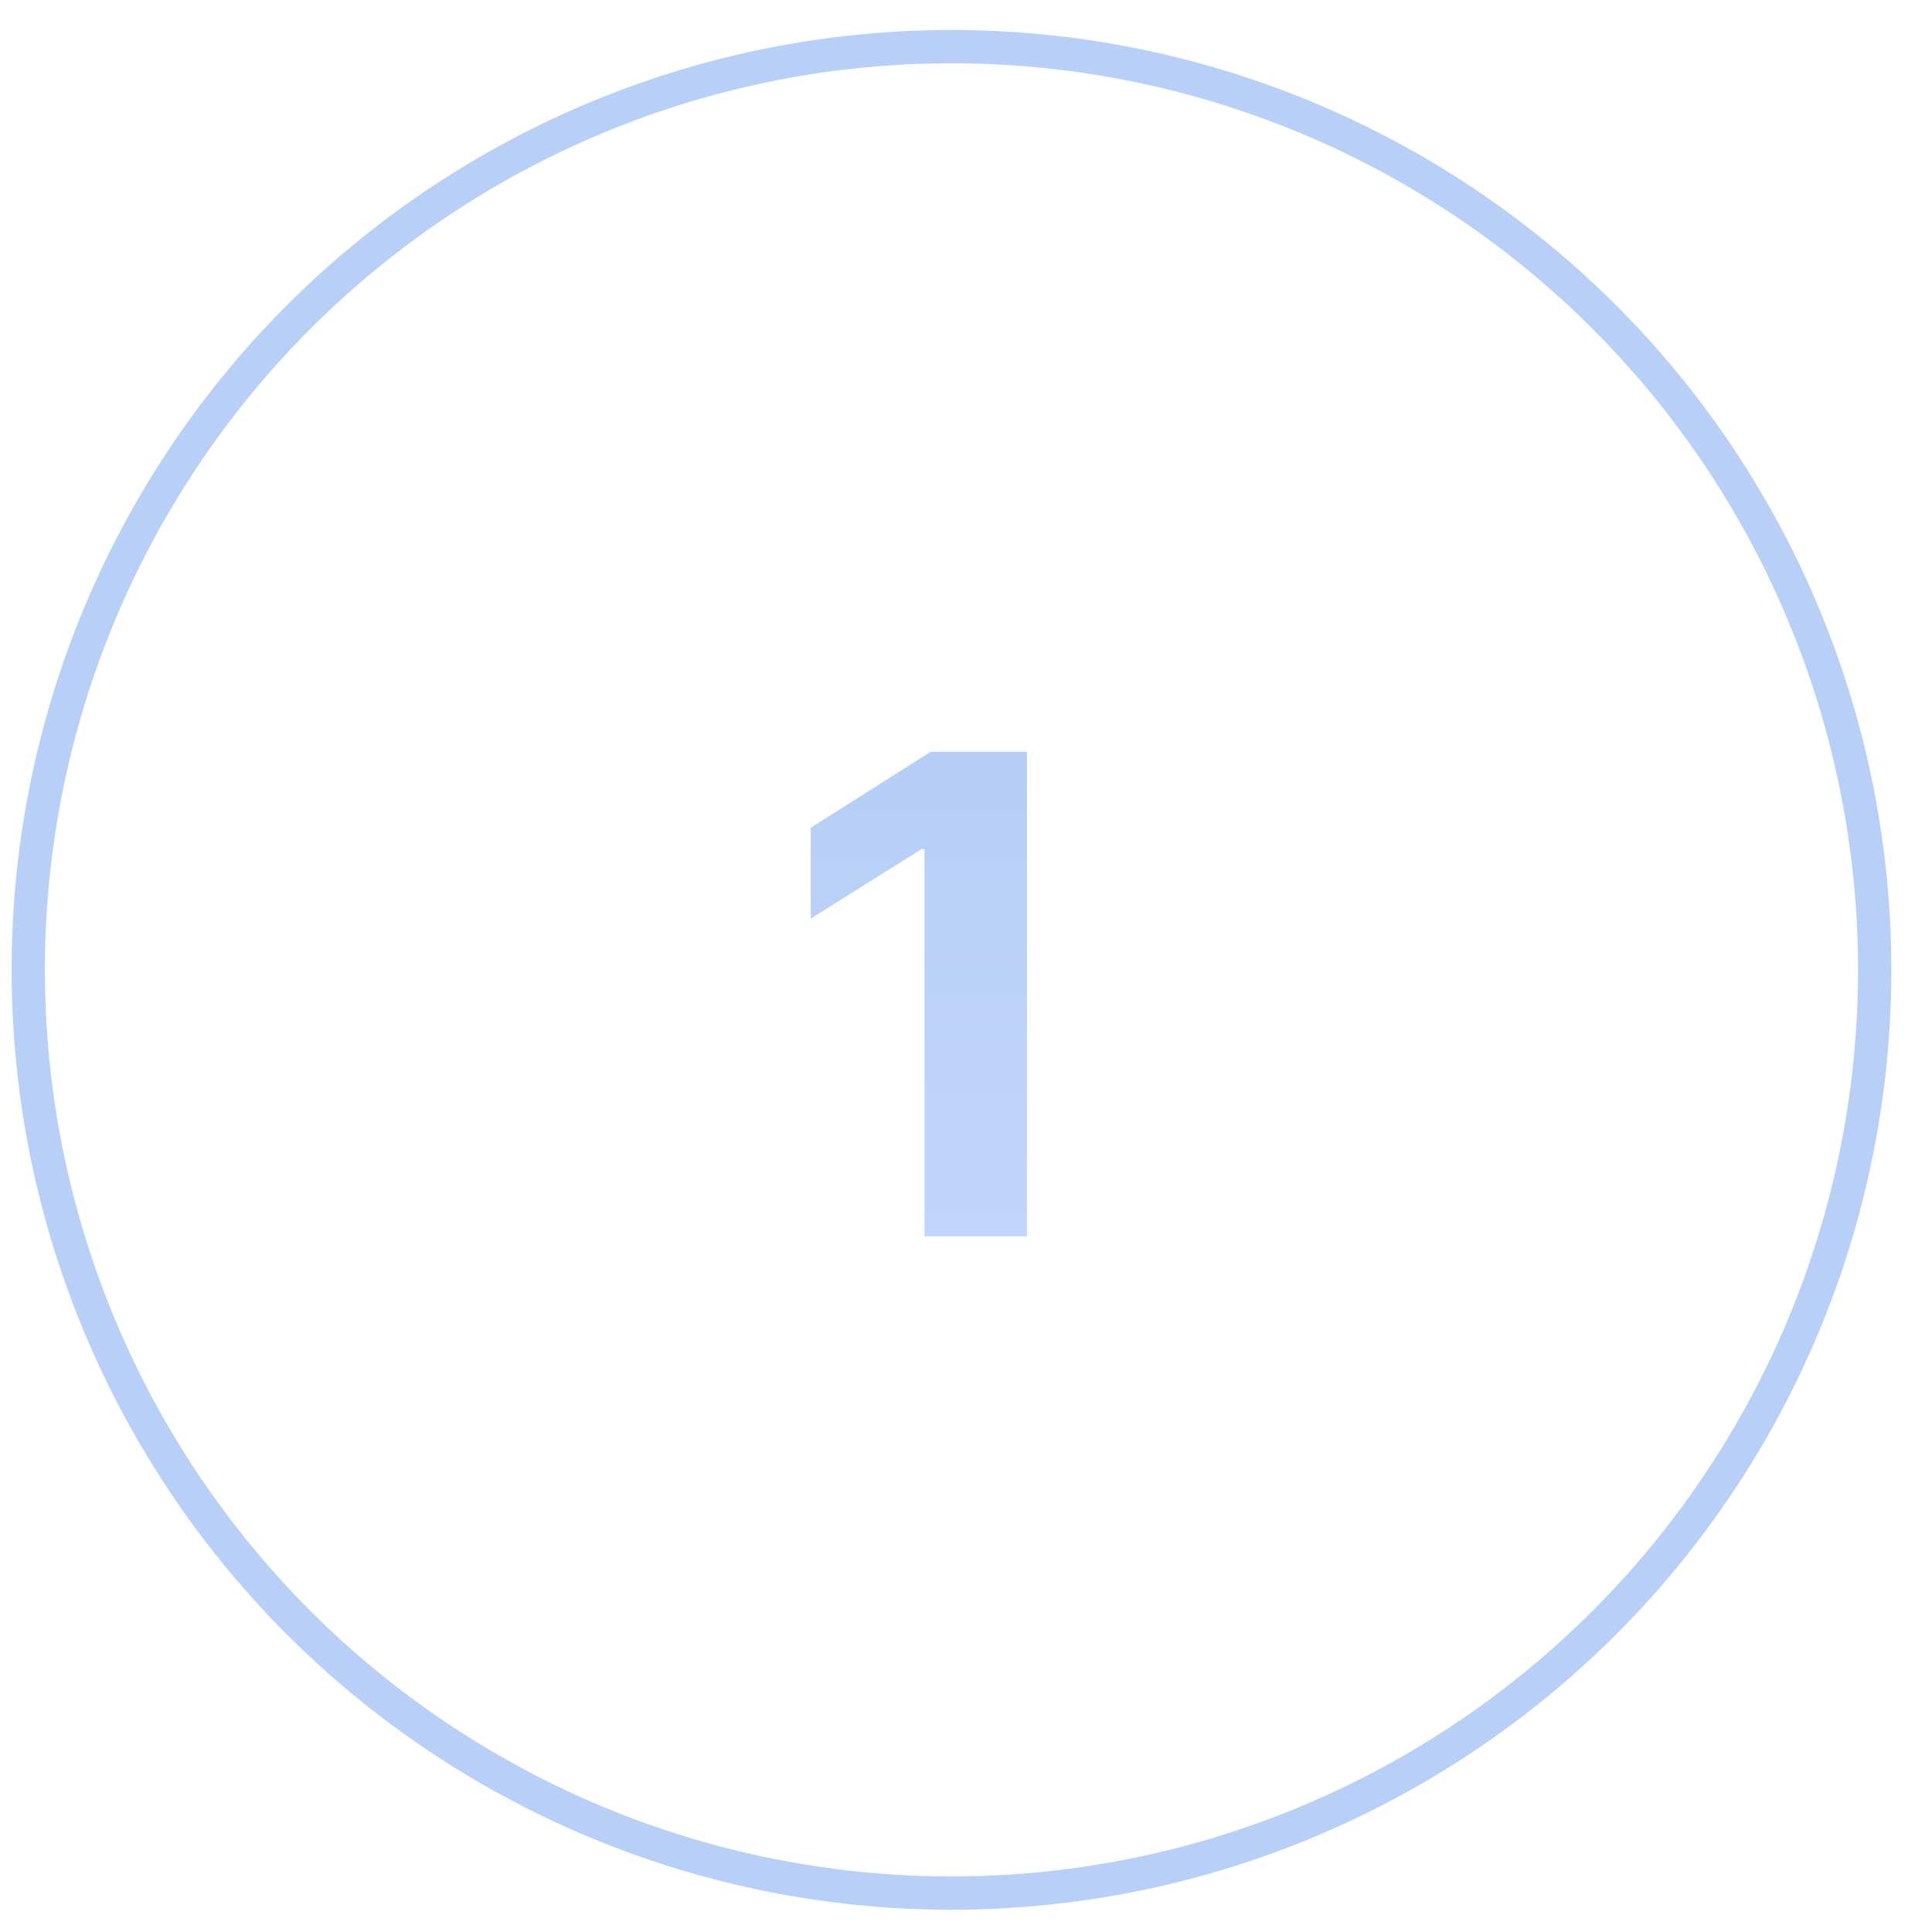 <?xml version="1.0" encoding="UTF-8"?> <svg xmlns="http://www.w3.org/2000/svg" width="29" height="29" viewBox="0 0 29 29" fill="none"> <circle cx="14.282" cy="14.558" r="13.858" stroke="#B8D0F7" stroke-width="0.5"></circle> <path d="M15.415 11.285H13.969L12.169 12.425V13.789L13.834 12.745H13.877V18.558H15.415V11.285Z" fill="url(#paint0_linear)"></path> <defs> <linearGradient id="paint0_linear" x1="14.283" y1="8.558" x2="14.283" y2="20.558" gradientUnits="userSpaceOnUse"> <stop stop-color="#B2CBF4"></stop> <stop offset="1" stop-color="#C4D8FC"></stop> </linearGradient> </defs> </svg> 